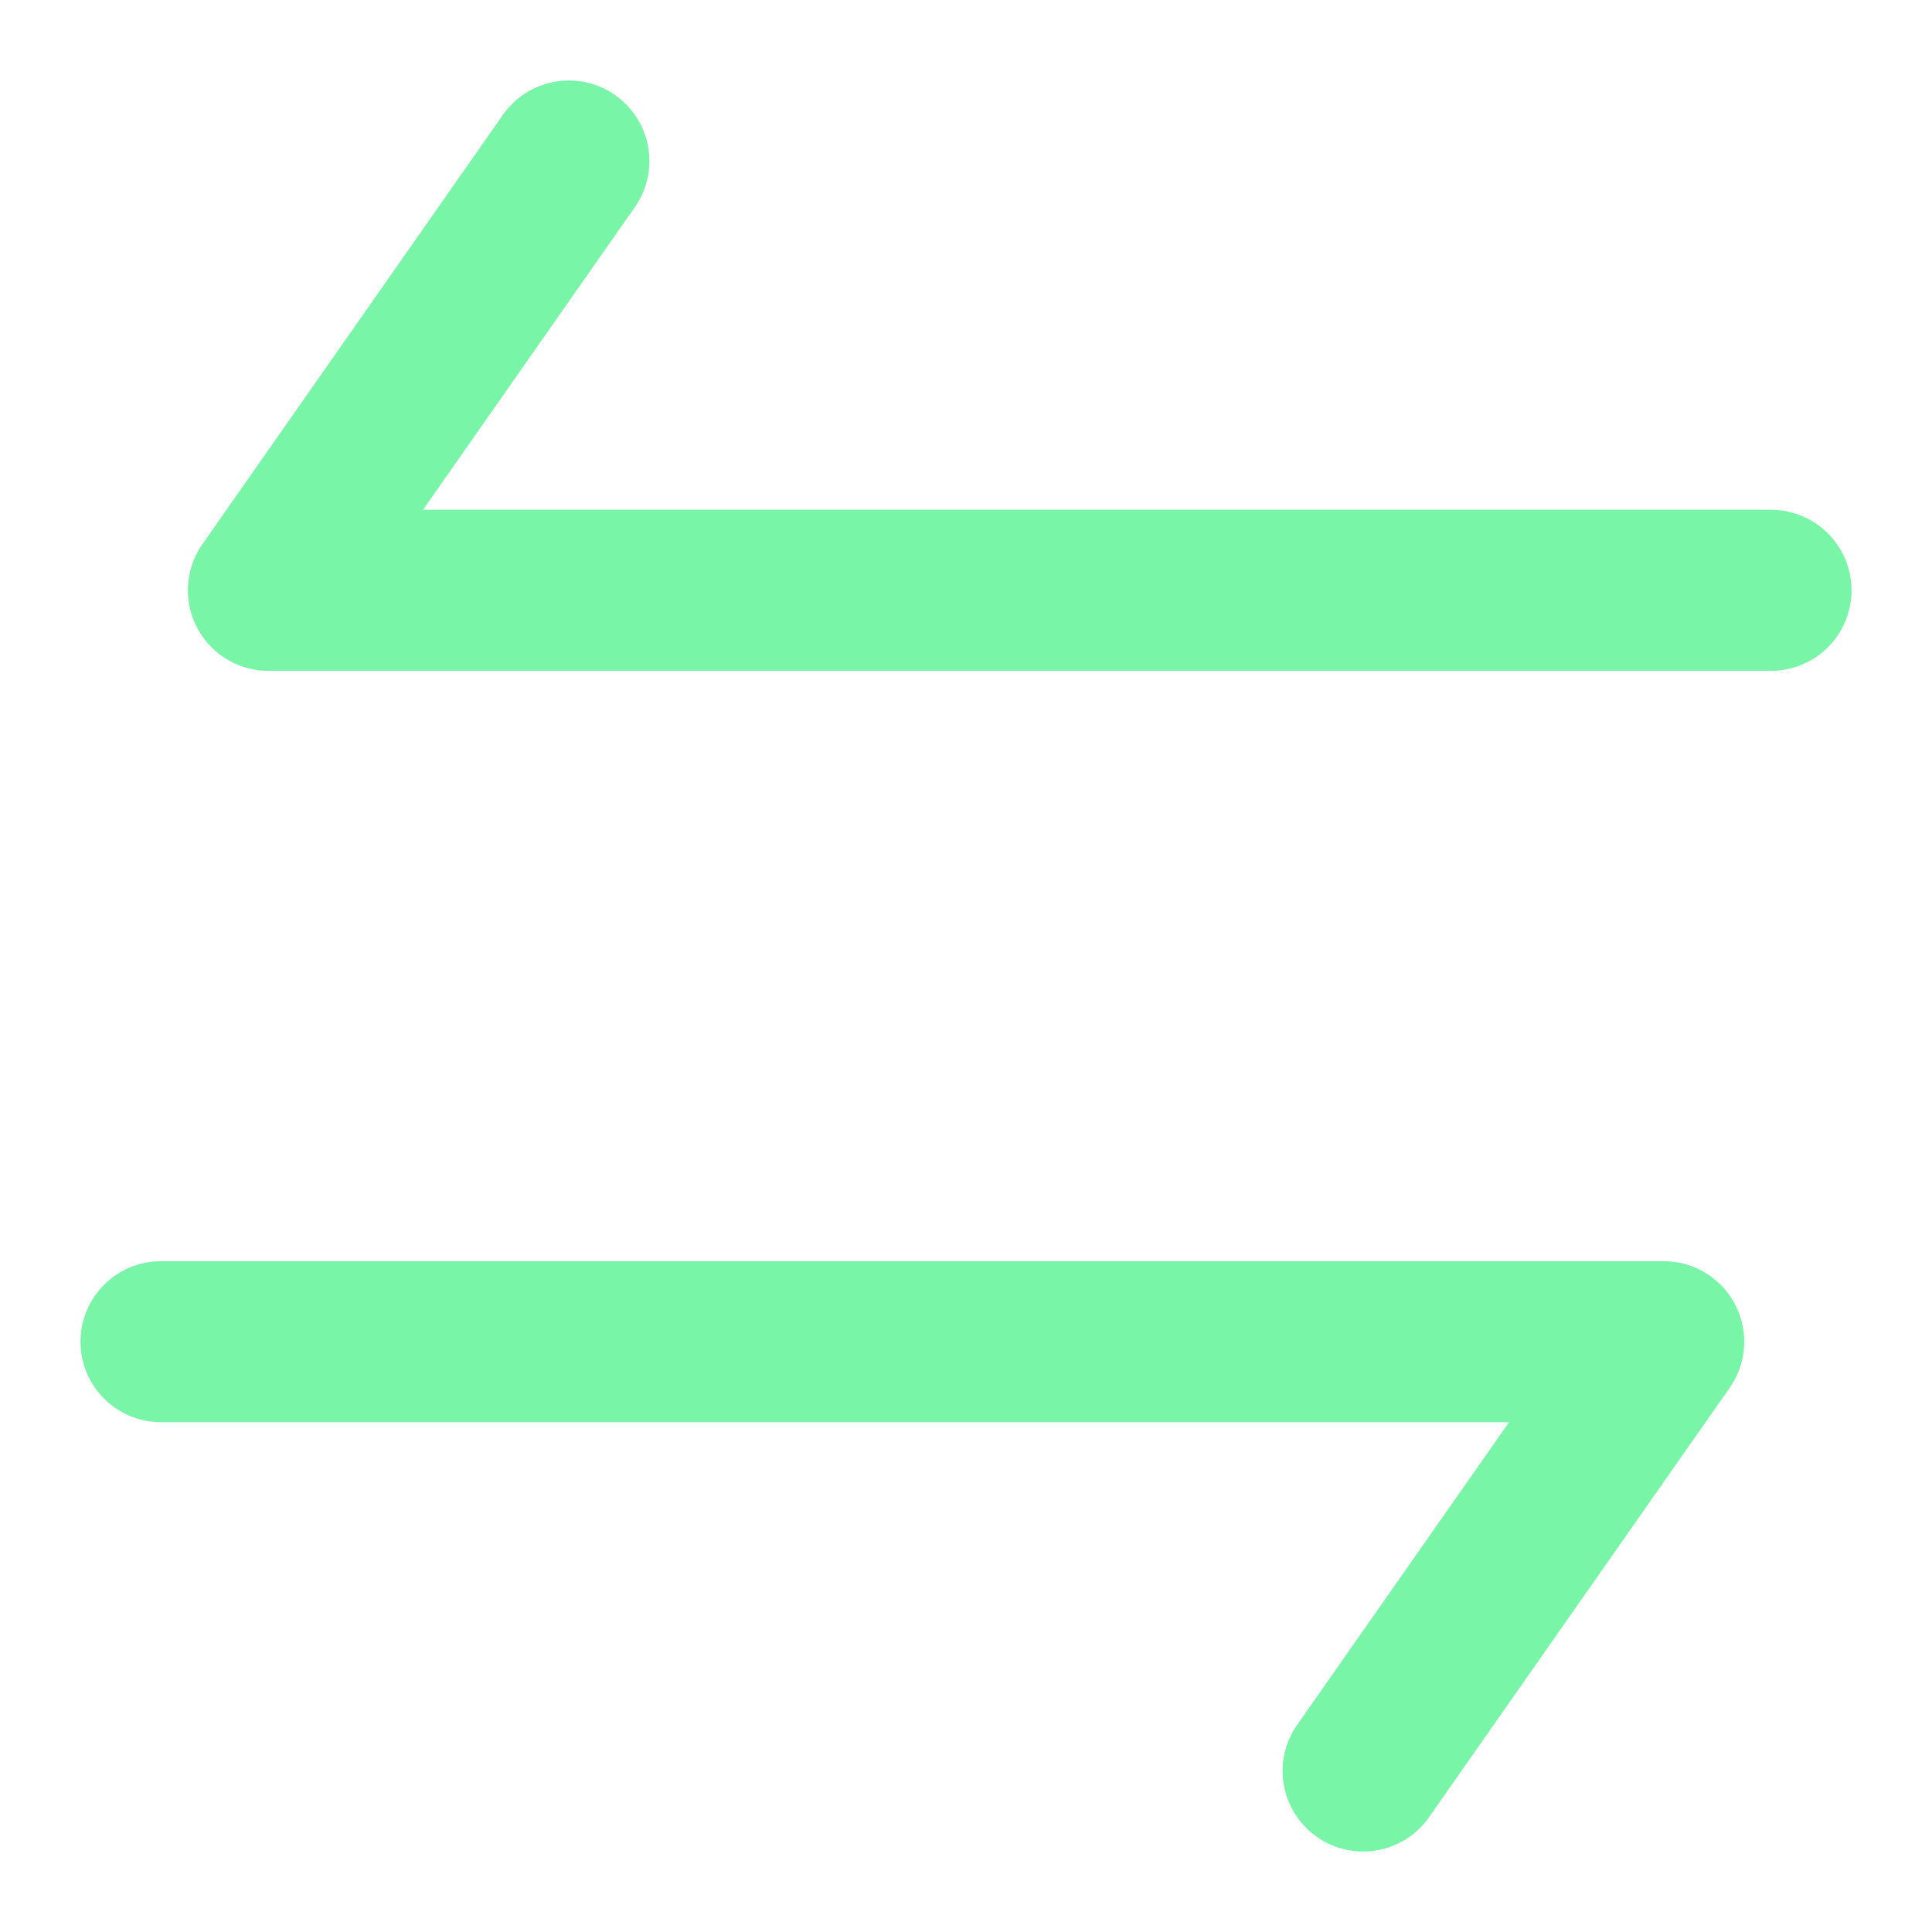 <svg width="24" height="24" viewBox="0 0 24 24" fill="none" xmlns="http://www.w3.org/2000/svg">
<path d="M22 7.333L3.334 7.333L7.067 2" stroke="#78F5A7" stroke-width="2" stroke-linecap="round" stroke-linejoin="round"/>
<path d="M2 16.667L20.667 16.667L16.933 22" stroke="#78F5A7" stroke-width="2" stroke-linecap="round" stroke-linejoin="round"/>
</svg>
